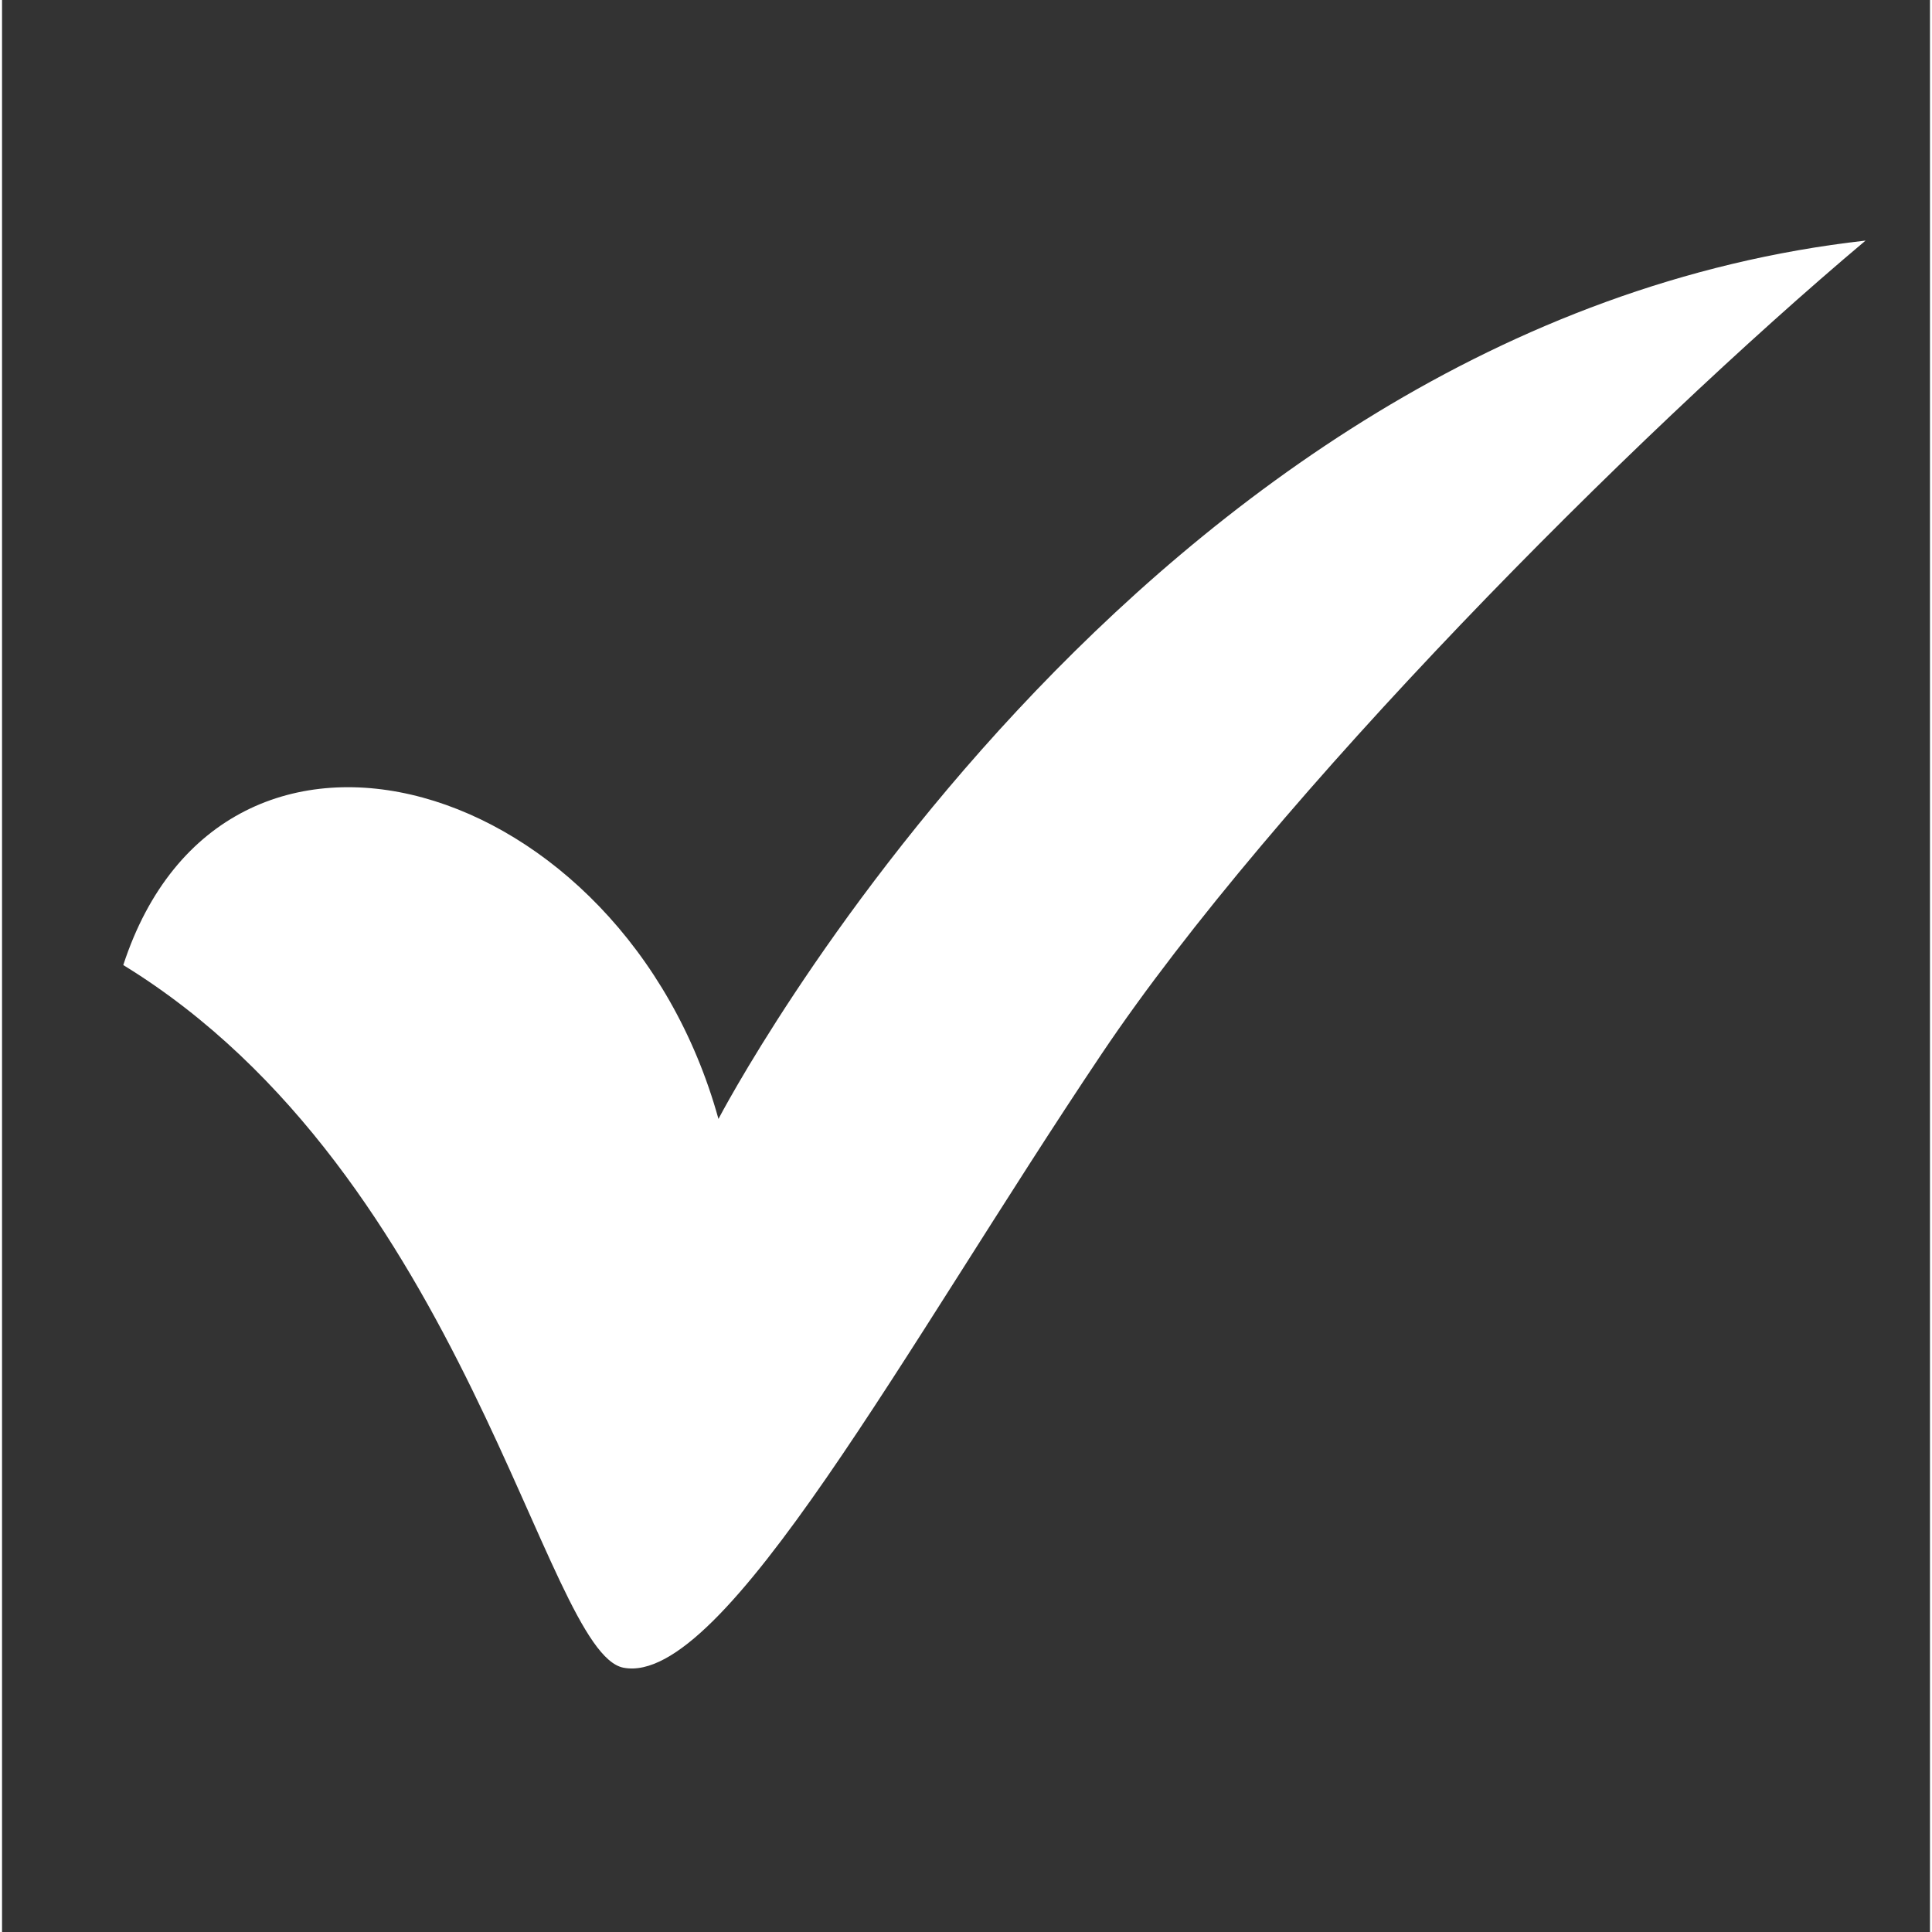 <?xml version="1.0" encoding="UTF-8"?>
<svg xmlns="http://www.w3.org/2000/svg" xmlns:xlink="http://www.w3.org/1999/xlink" width="75" zoomAndPan="magnify" viewBox="0 0 56.88 57" height="75" preserveAspectRatio="xMidYMid meet" version="1.0">
  <rect x="0" y="0" width="56.88" height="57" fill="#333333" stroke="none"/>
  <defs>
    <clipPath id="d1044dcf48">
      <path d="M 3.457 7.094 L 55 7.094 L 55 49.754 L 3.457 49.754 Z M 3.457 7.094 " clip-rule="nonzero"></path>
    </clipPath>
  </defs>
  <g clip-path="url(#d1044dcf48)">
    <path fill="#ffffff" d="M 3.578 28.469 C 6.547 19.395 18.32 22.863 21.137 33.012 C 21.137 33.012 33.352 9.527 54.98 7.098 C 48.094 12.891 37.535 23.508 32.441 31.094 C 26.656 39.711 21.297 49.766 18.336 49.203 C 15.984 48.754 13.695 34.676 3.578 28.473 Z M 3.578 28.469 " fill-opacity="1" fill-rule="evenodd"></path>
  </g>
</svg>
